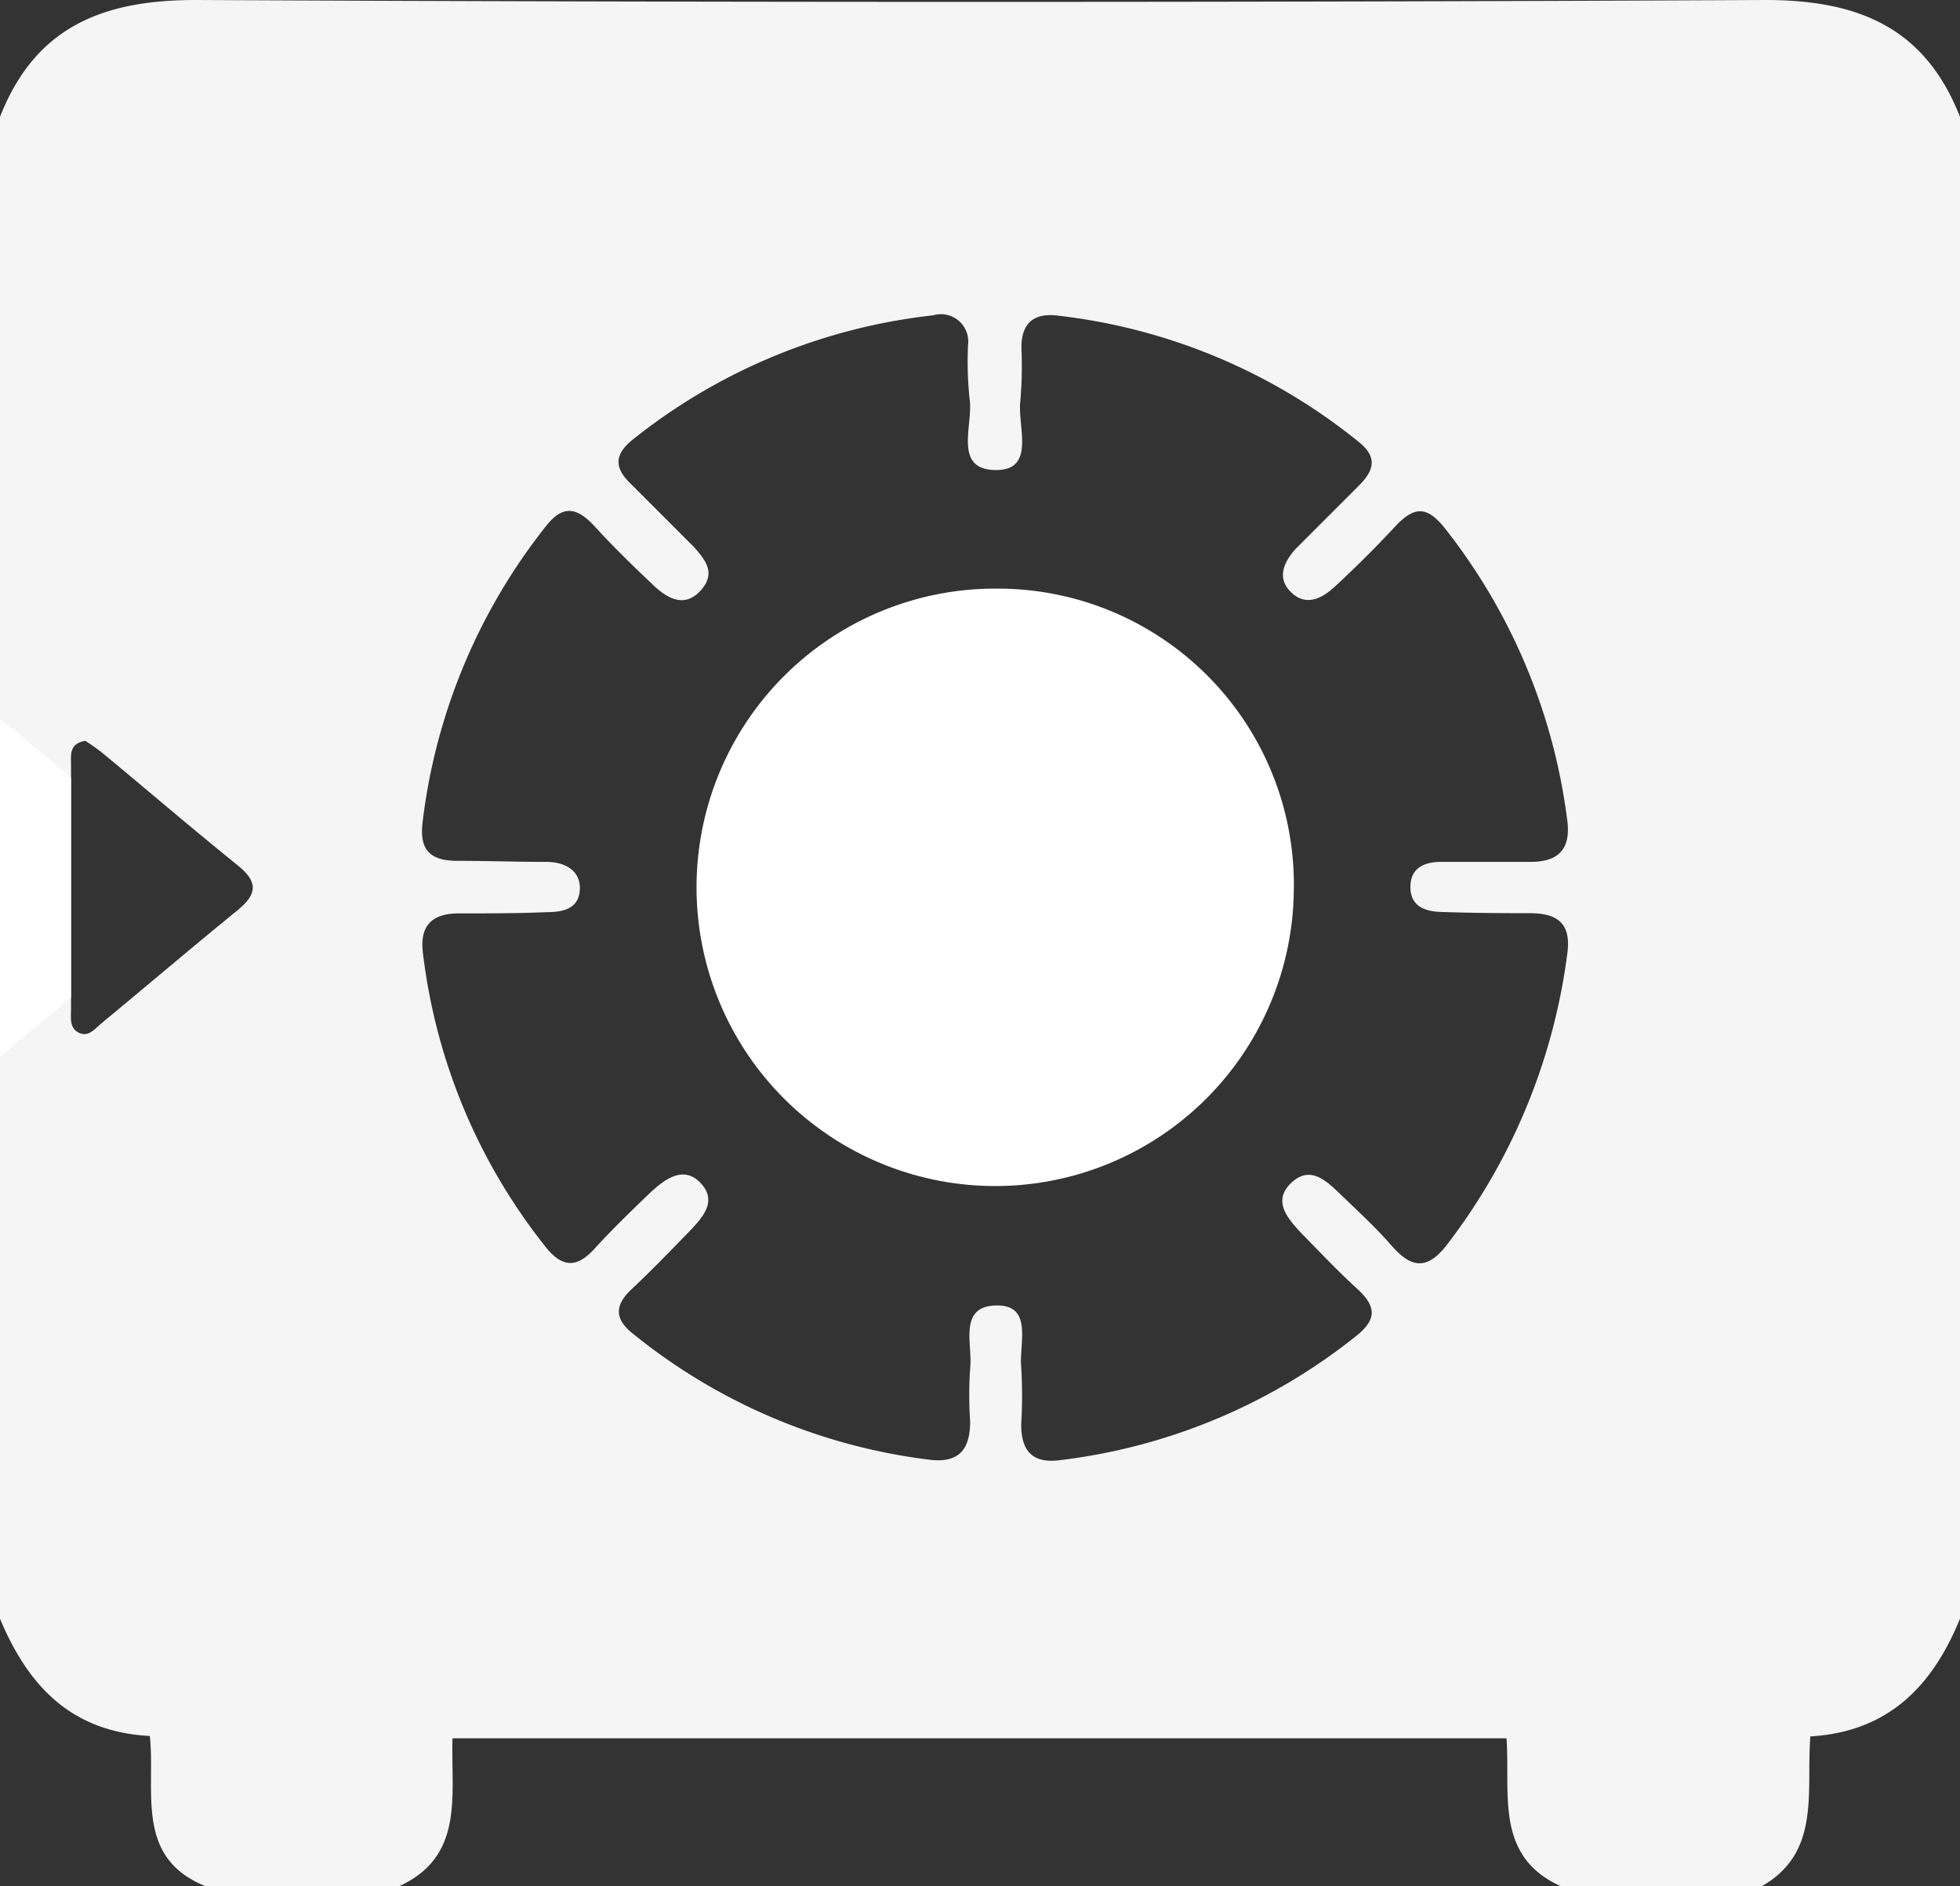 <svg xmlns="http://www.w3.org/2000/svg" viewBox="0 0 93.26 89.72"><rect x="0" y="0" width="93.26" height="89.72" fill="#333333" stroke="none"/><defs><style>.cls-1,.cls-2{fill:#fff;}.cls-1{opacity:0.95;}</style></defs><title>safe 2 version</title><g id="Layer_2" data-name="Layer 2"><g id="Layer_1-2" data-name="Layer 1"><path class="cls-1" d="M84,0Q46.63.18,9.31,0C4.85,0,1.67,1.3,0,5.56V77c1.31,3.13,3.33,5.38,7.13,5.58.28,2.65-.75,5.82,2.71,7.17h9.1c3.18-1.42,2.51-4.33,2.59-7.06H71.68c.2,2.61-.6,5.64,2.64,7.06h9.47c2.88-1.62,2.14-4.52,2.35-7.15,3.75-.22,5.83-2.44,7.12-5.6V5.56C91.59,1.3,88.41,0,84,0ZM11.28,43.32C9.12,45.08,7,46.88,4.85,48.66c-.32.26-.62.69-1.09.47s-.38-.72-.38-1.13v-.54c0-3.49,0-7,0-10.45v-.64c0-.44-.1-1,.68-1.13a10.18,10.18,0,0,1,.84.6c2.14,1.77,4.26,3.59,6.43,5.34C12.34,42,12.19,42.58,11.28,43.32ZM74.57,45.4a28.75,28.75,0,0,1-5.69,13.77c-.94,1.24-1.7,1.2-2.68.07-.74-.85-1.58-1.62-2.4-2.41-.67-.64-1.44-1.42-2.35-.57s-.21,1.67.44,2.37c.89.91,1.76,1.83,2.7,2.69s.89,1.48-.07,2.24a27.89,27.89,0,0,1-14.09,5.9c-1.31.17-1.84-.45-1.84-1.69a23.11,23.11,0,0,0,0-2.76c-.1-1.1.56-2.91-1.14-2.91-1.9,0-1.15,1.88-1.29,3a19.38,19.38,0,0,0,0,2.53c0,1.35-.56,2-2,1.8a27.76,27.76,0,0,1-14.06-6c-.87-.69-.85-1.35-.06-2.09s1.82-1.79,2.7-2.7c.65-.68,1.44-1.48.59-2.37s-1.79-.11-2.51.58-1.73,1.67-2.53,2.55-1.48.93-2.26,0a27.66,27.66,0,0,1-5.91-14.1c-.15-1.27.44-1.84,1.68-1.85,1.41,0,2.82,0,4.24-.06.74,0,1.51-.16,1.55-1.08S26.85,41,26,41c-1.42,0-2.82-.05-4.24-.05s-1.8-.64-1.65-1.86A28,28,0,0,1,26,25c.8-1,1.46-.85,2.26,0,.91,1,1.87,1.93,2.84,2.85.66.62,1.47,1.08,2.23.25S33.57,26.64,33,26c-1-1-2-2-3-3-.83-.79-.72-1.43.12-2.1A27.77,27.77,0,0,1,44.4,15a1.3,1.3,0,0,1,1.66,1.42,17.52,17.52,0,0,0,.07,2.52c.21,1.24-.83,3.42,1.27,3.42,1.9,0,1-2.1,1.15-3.29a19.58,19.58,0,0,0,.05-2.54c0-1.2.64-1.67,1.78-1.51a27.73,27.73,0,0,1,14.27,6c.92.74.72,1.37,0,2.09-1,1-2,2-3,3-.56.62-.92,1.39-.21,2.07s1.46.29,2.07-.27c1-.93,1.94-1.86,2.86-2.85s1.53-1,2.38.07A28.1,28.1,0,0,1,74.57,39c.19,1.38-.4,2-1.75,2S70,41,68.57,41c-.77,0-1.45.26-1.46,1.18s.68,1.18,1.45,1.2c1.41.05,2.82.06,4.23.06S74.77,44,74.57,45.4Z"/><path class="cls-2" d="M61.56,42.47A14.21,14.21,0,1,1,47.46,28,14.09,14.09,0,0,1,61.56,42.47Z"/><path class="cls-2" d="M3.38,37c0,3.49,0,7,0,10.45-.91.76-1.81,1.51-2.73,2.26a3.28,3.28,0,0,1-.65.53v-16a6.4,6.4,0,0,1,.71.52Z"/></g></g></svg>